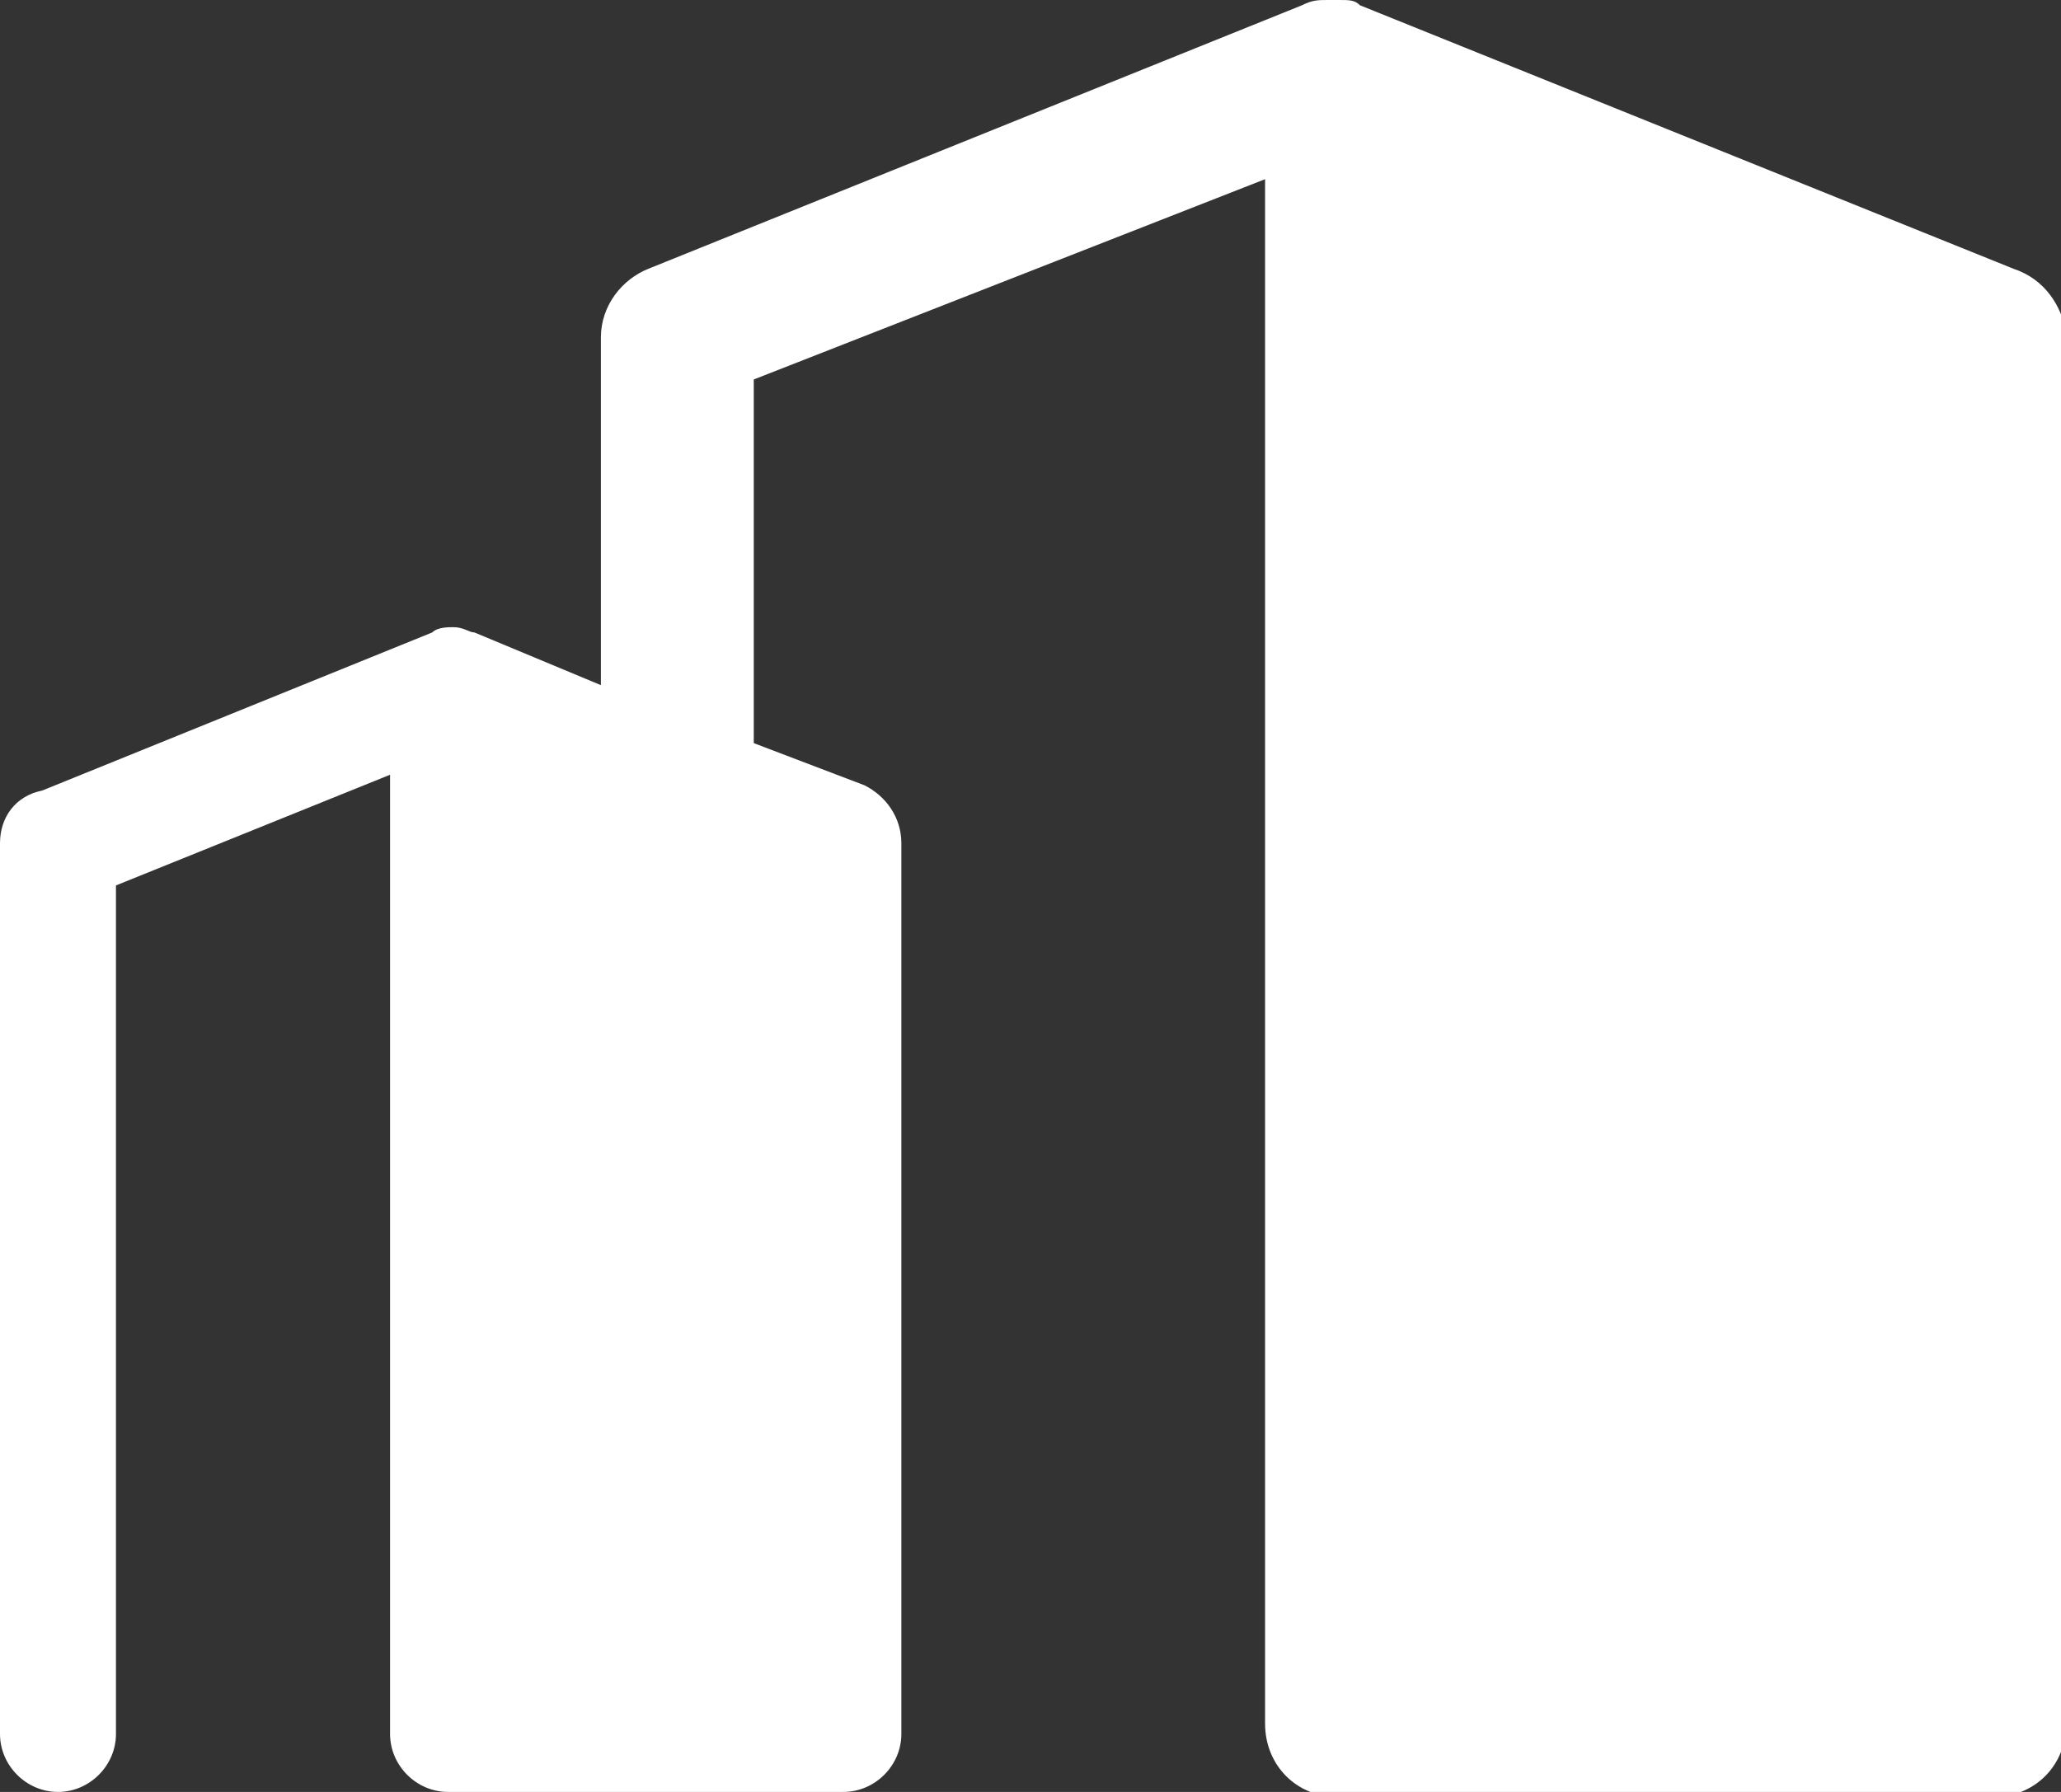 <?xml version="1.0" encoding="utf-8"?>
<!-- Generator: Adobe Illustrator 20.1.0, SVG Export Plug-In . SVG Version: 6.00 Build 0)  -->
<svg version="1.1" id="レイヤー_1" xmlns="http://www.w3.org/2000/svg" xmlns:xlink="http://www.w3.org/1999/xlink" x="0px"
	 y="0px" width="39.1px" height="34px" viewBox="0 0 39.1 34" style="enable-background:new 0 0 39.1 34;" xml:space="preserve">
<rect x="0" y="0" width="39.1" height="34" fill="#333333" stroke="none"/>
<style type="text/css">
	.st0{fill:#FFFFFF;}
</style>
<path class="st0" d="M38.2,5.1l-12.4-5C25.7,0,25.6,0,25.4,0l0,0c0,0,0,0-0.1,0s0,0-0.1,0l0,0c-0.2,0-0.3,0-0.5,0.1l-12.4,5
	c-0.5,0.2-0.9,0.7-0.9,1.3V13L9,12c-0.1,0-0.2-0.1-0.4-0.1c0,0,0,0,0,0c0,0,0,0,0,0c0,0,0,0,0,0c0,0,0,0,0,0c-0.1,0-0.3,0-0.4,0.1
	l-7.4,3C0.3,15.1,0,15.5,0,16v16.9C0,33.5,0.5,34,1.1,34s1.1-0.5,1.1-1.1V16.8l5.2-2.1v18.2c0,0.6,0.5,1.1,1.1,1.1h0h0H13l0,0l0,0h3
	c0.6,0,1.1-0.5,1.1-1.1V16c0-0.5-0.3-0.9-0.7-1.1l-2.1-0.8V7.2L24,3.4v29.3c0,0.8,0.6,1.4,1.4,1.4h0h0h12.4c0.8,0,1.4-0.6,1.4-1.4
	V6.3C39.1,5.8,38.8,5.3,38.2,5.1z"/>
<g>
</g>
<g>
</g>
<g>
</g>
<g>
</g>
<g>
</g>
<g>
</g>
</svg>
